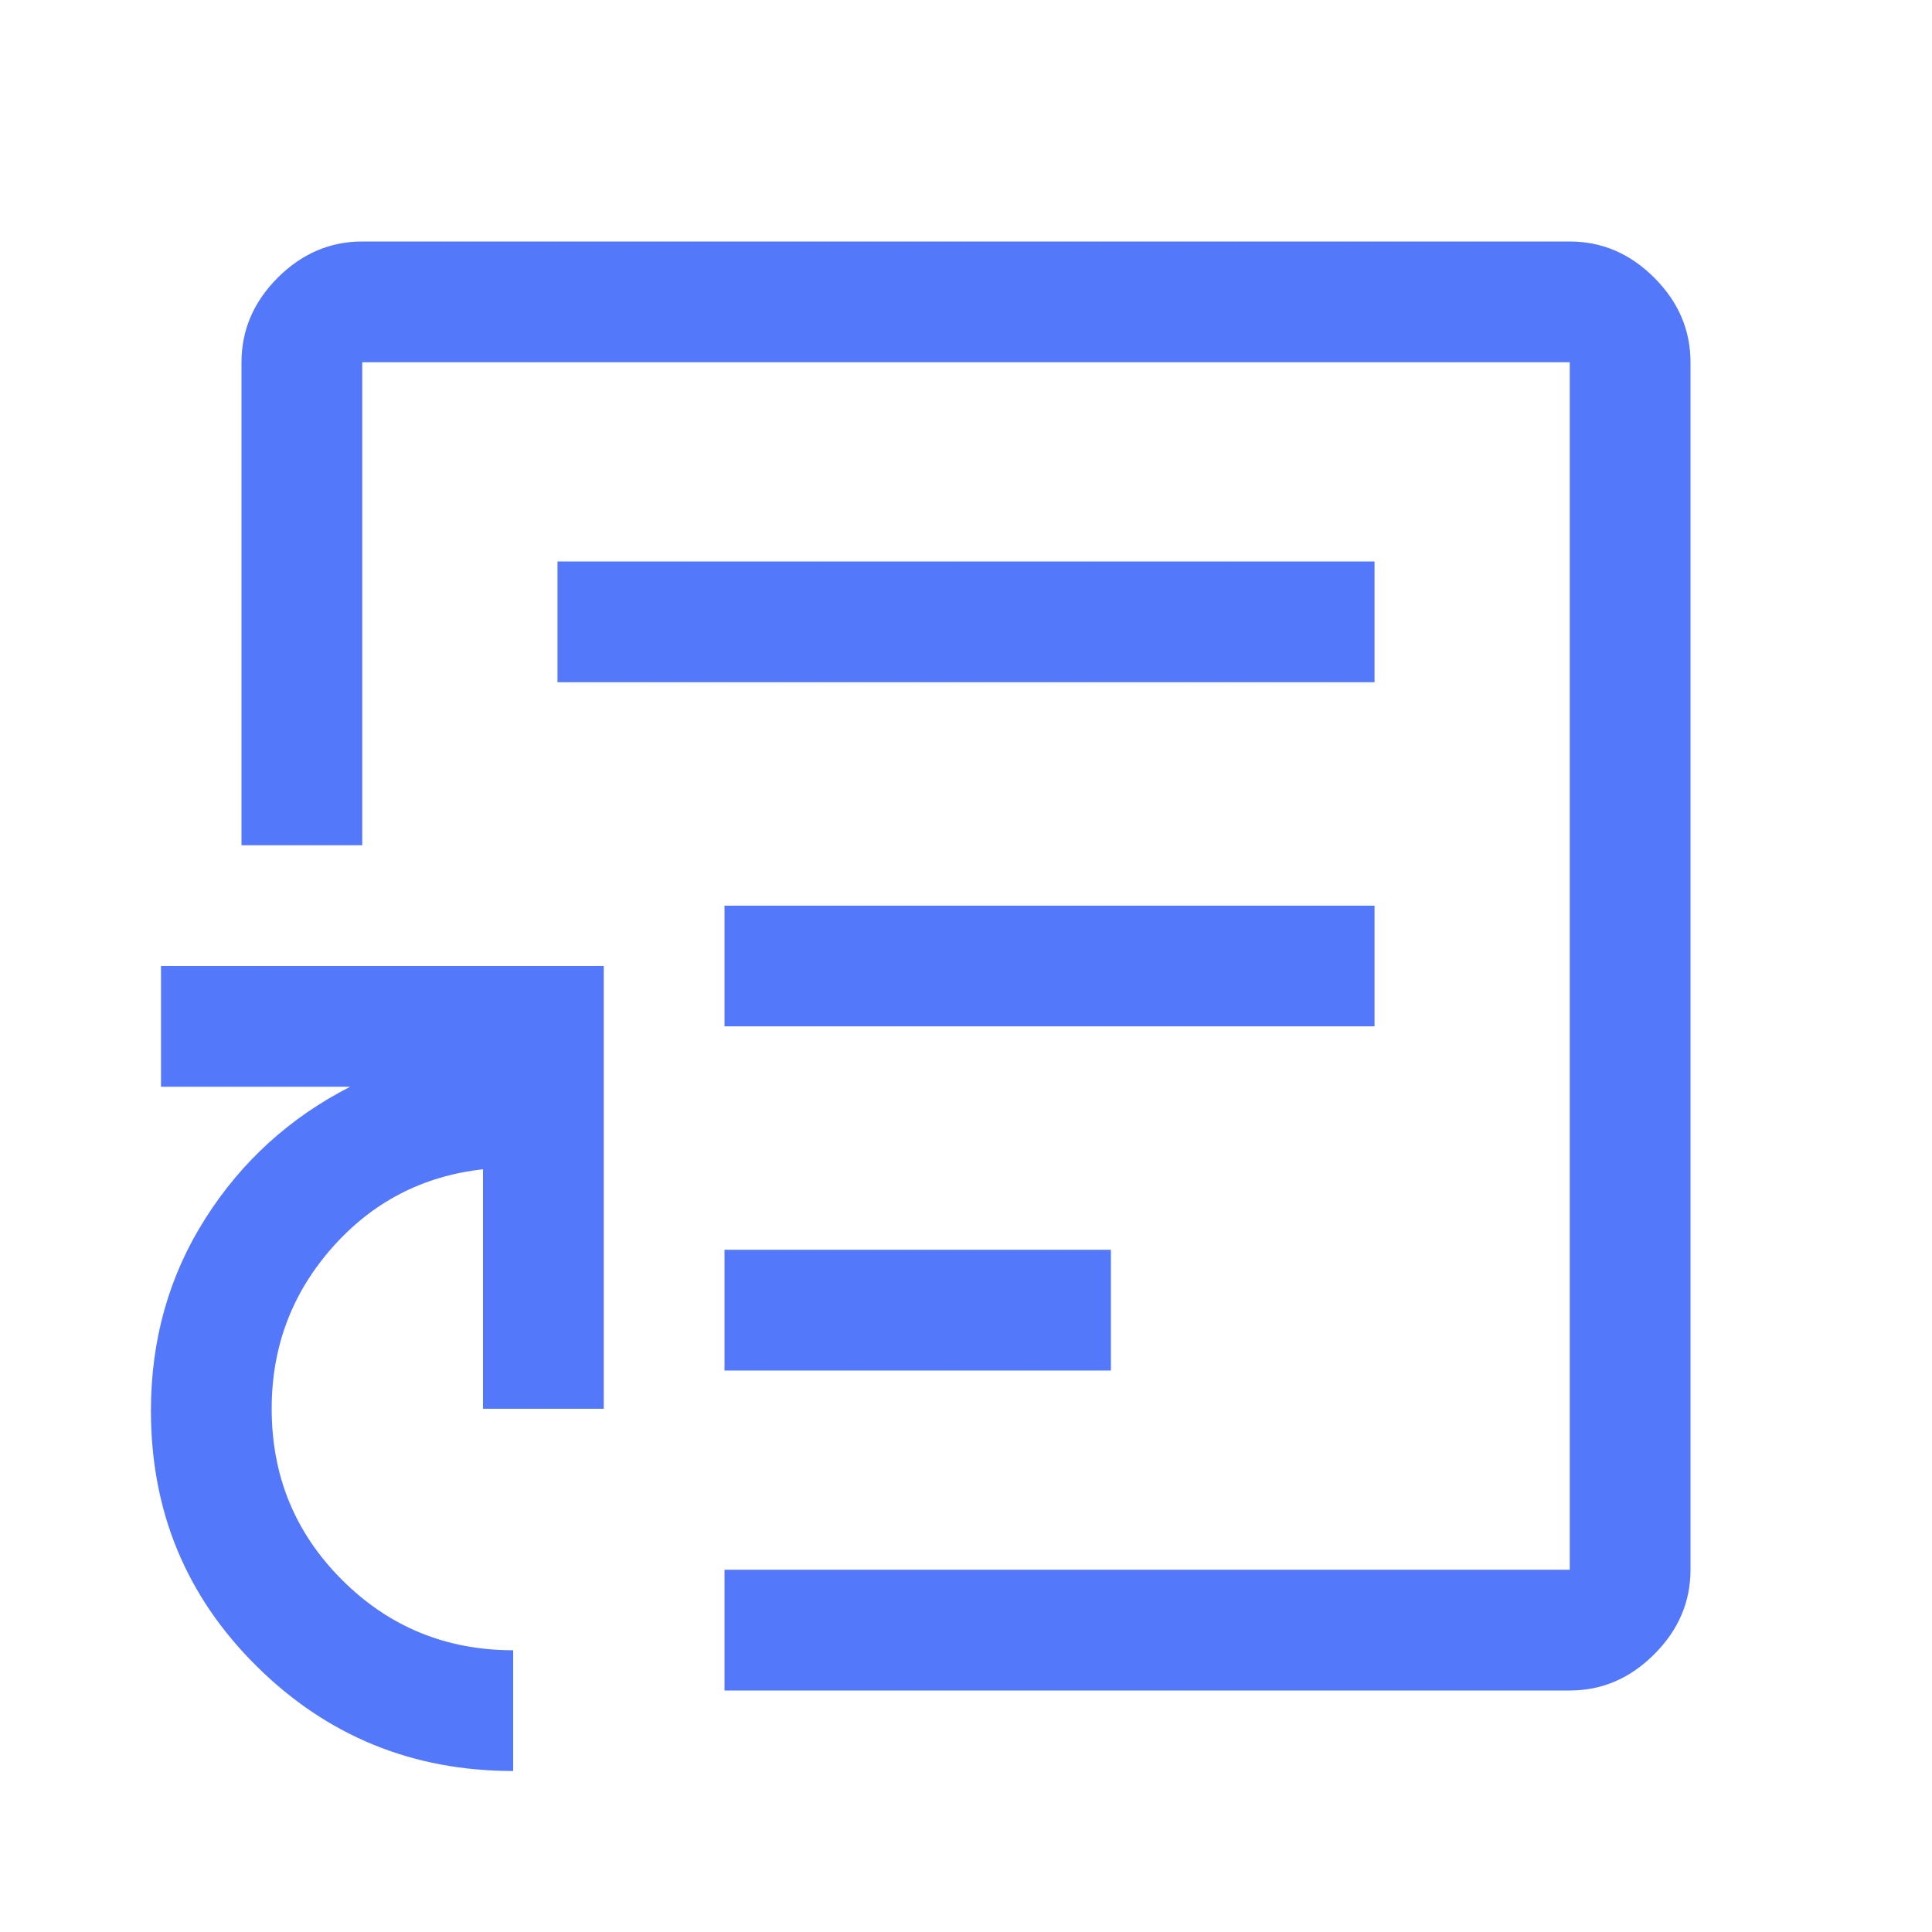 <svg xmlns="http://www.w3.org/2000/svg" fill="none" viewBox="0 0 42 42" height="42" width="42">
<path fill="#5478FA" d="M15.75 29.794H24.15V27.169H15.75V29.794ZM15.75 22.312H29.881V19.688H15.75V22.312ZM12.119 14.831H29.881V12.206H12.119V14.831ZM11.156 38.5C8.973 38.5 7.115 37.742 5.582 36.225C4.048 34.708 3.281 32.856 3.281 30.669C3.281 29.123 3.675 27.73 4.463 26.491C5.25 25.251 6.3 24.296 7.612 23.625H3.5V21H13.125V30.625H10.5V25.419C9.188 25.565 8.094 26.133 7.219 27.125C6.344 28.117 5.906 29.283 5.906 30.625C5.906 32.089 6.417 33.33 7.438 34.348C8.458 35.366 9.698 35.875 11.156 35.875V38.5ZM15.75 36.75V34.125H34.125V7.875H7.875V18.375H5.25V7.875C5.25 7.175 5.513 6.562 6.037 6.037C6.562 5.513 7.175 5.25 7.875 5.25H34.125C34.825 5.25 35.438 5.513 35.962 6.037C36.487 6.562 36.75 7.175 36.75 7.875V34.125C36.75 34.825 36.487 35.438 35.962 35.962C35.438 36.487 34.825 36.75 34.125 36.75H15.75Z"></path>
</svg>
